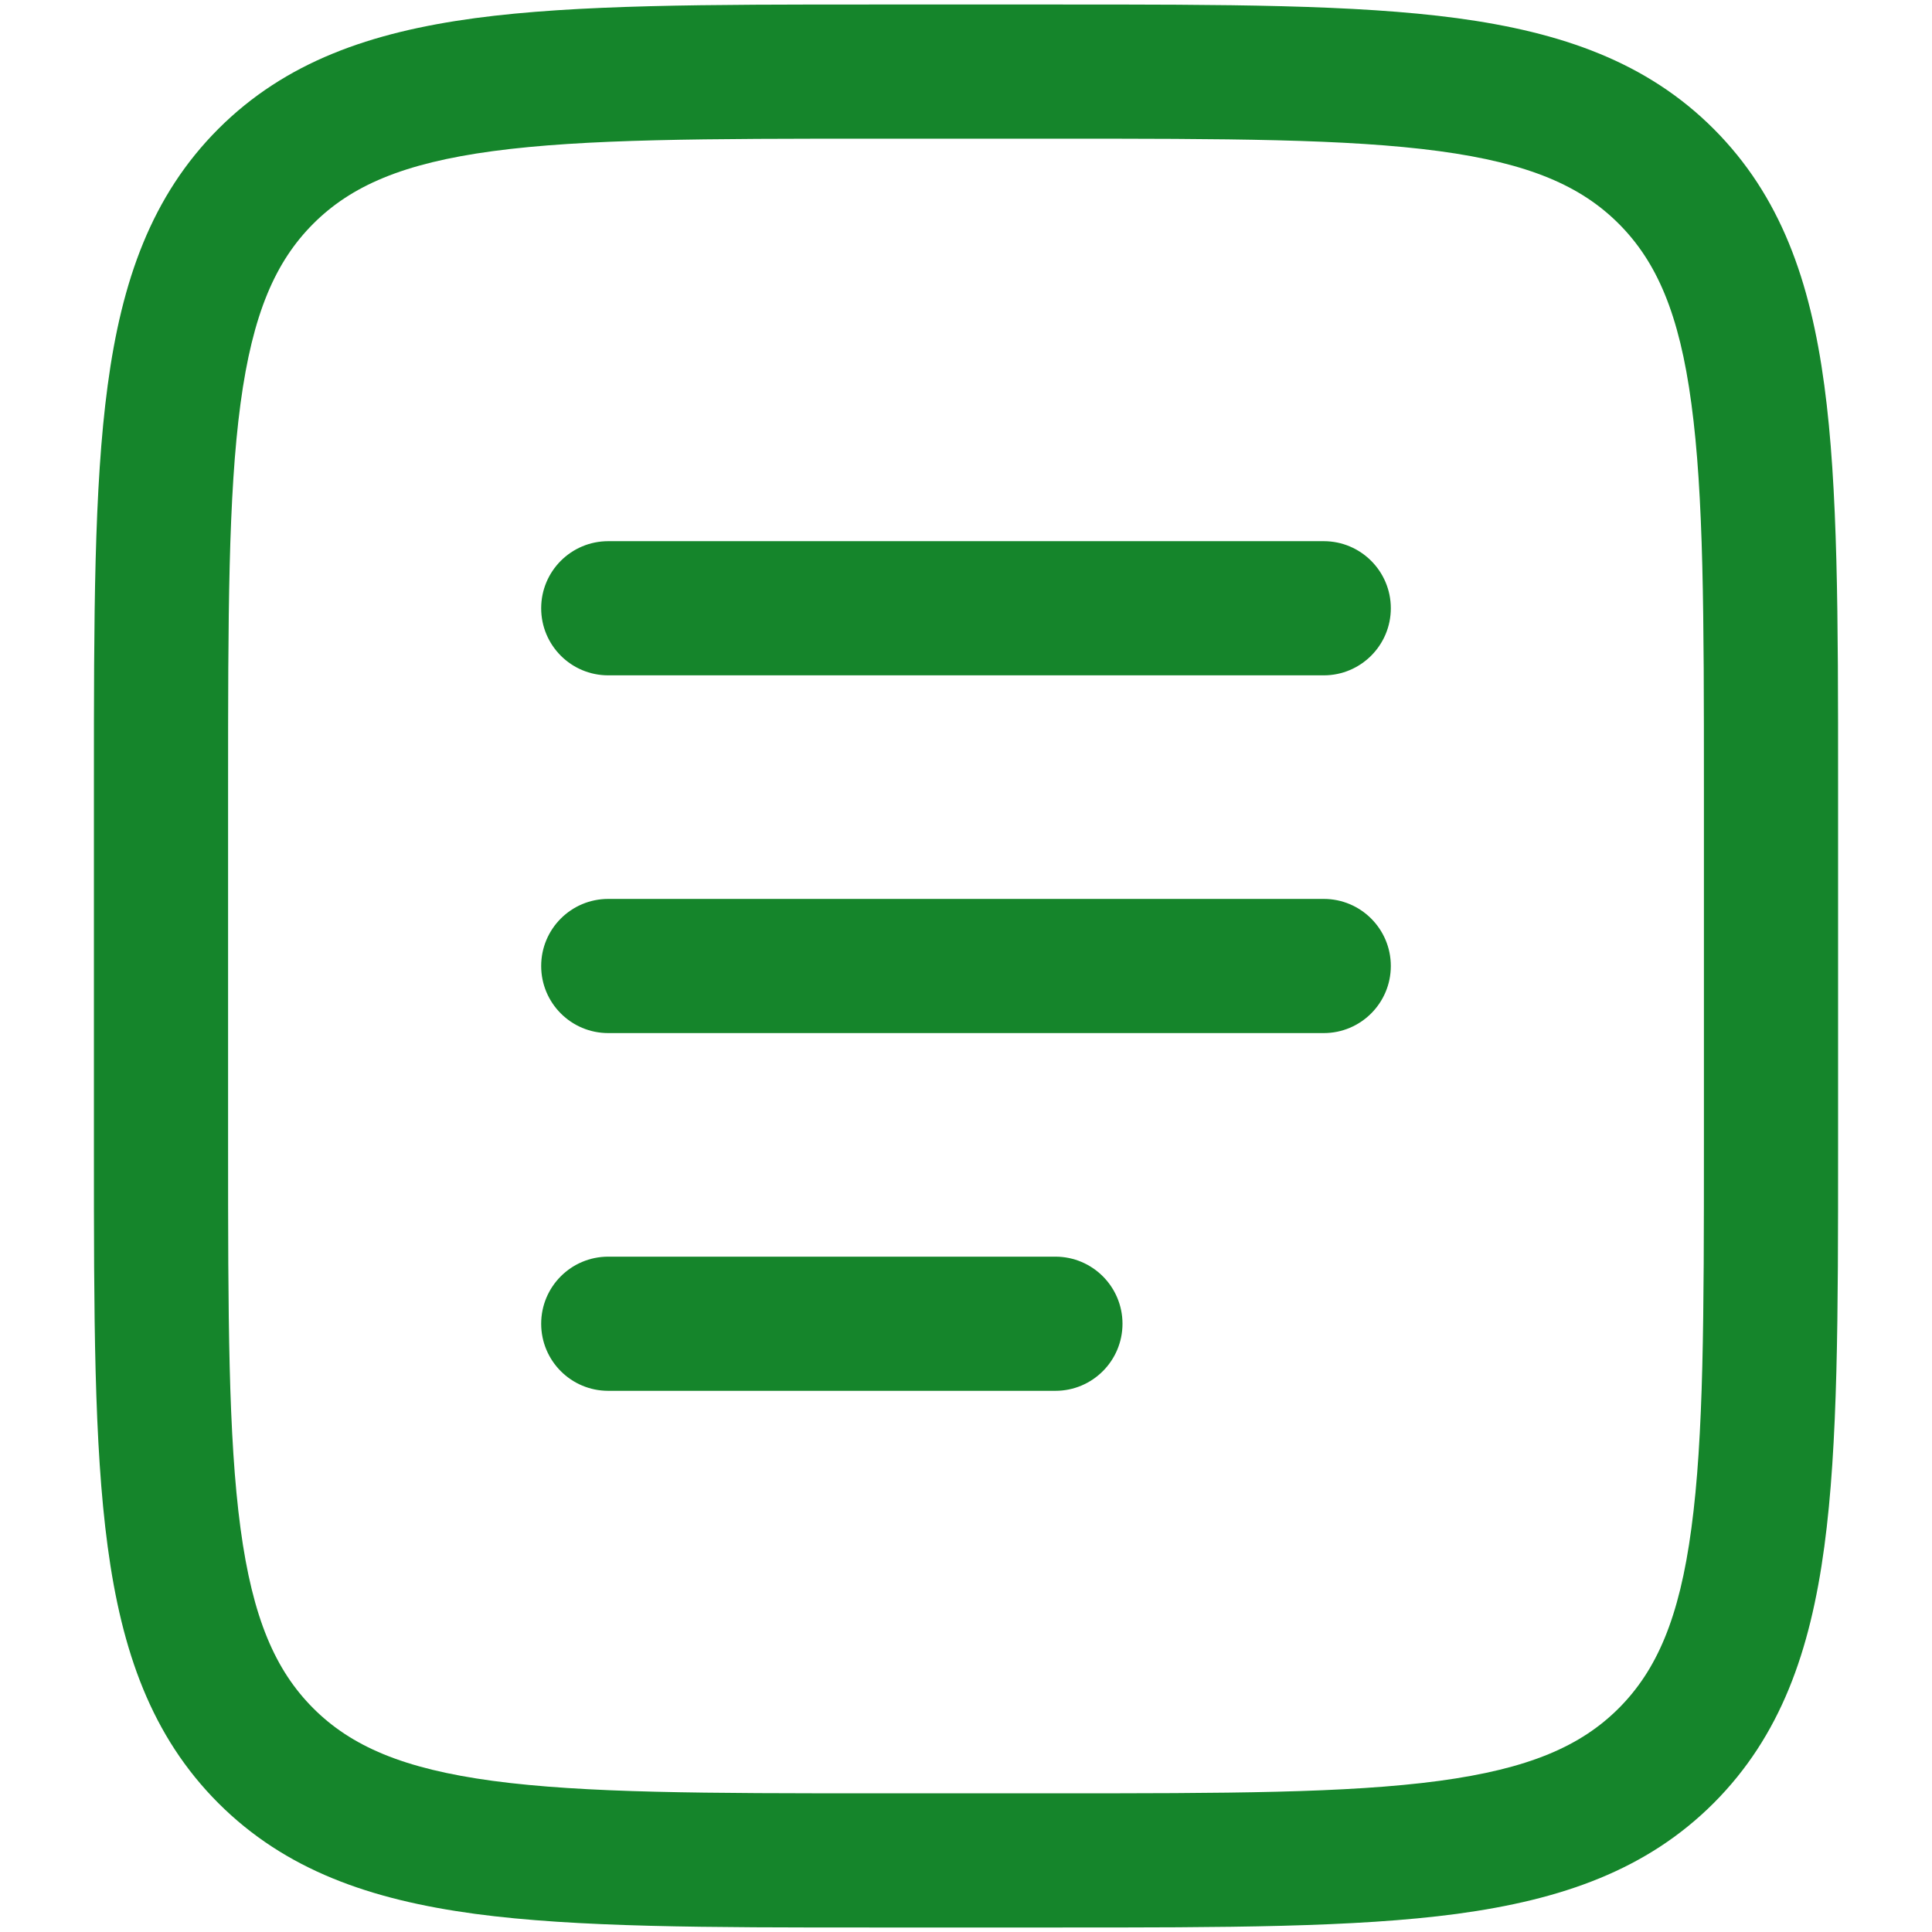 <svg width="18" height="18" viewBox="0 0 18 18" fill="none" xmlns="http://www.w3.org/2000/svg">
<path fill-rule="evenodd" clip-rule="evenodd" d="M8.12 0.042H9.88C11.412 0.042 12.625 0.042 13.574 0.169C14.551 0.301 15.342 0.577 15.966 1.201C16.589 1.825 16.866 2.615 16.997 3.592C17.125 4.542 17.125 5.755 17.125 7.286V10.714C17.125 12.245 17.125 13.458 16.997 14.408C16.866 15.385 16.589 16.175 15.966 16.799C15.342 17.423 14.551 17.699 13.574 17.831C12.625 17.958 11.412 17.958 9.88 17.958H8.12C6.588 17.958 5.375 17.958 4.426 17.831C3.449 17.699 2.658 17.423 2.034 16.799C1.411 16.175 1.134 15.385 1.003 14.408C0.875 13.458 0.875 12.245 0.875 10.714V7.286C0.875 5.755 0.875 4.542 1.003 3.592C1.134 2.615 1.411 1.825 2.034 1.201C2.658 0.577 3.449 0.301 4.426 0.169C5.375 0.042 6.588 0.042 8.12 0.042ZM4.592 1.408C3.754 1.521 3.271 1.732 2.918 2.085C2.566 2.438 2.354 2.921 2.241 3.759C2.126 4.615 2.125 5.744 2.125 7.333V10.667C2.125 12.256 2.126 13.385 2.241 14.241C2.354 15.079 2.566 15.562 2.918 15.915C3.271 16.268 3.754 16.479 4.592 16.592C5.449 16.707 6.578 16.708 8.167 16.708H9.833C11.422 16.708 12.551 16.707 13.408 16.592C14.246 16.479 14.729 16.268 15.082 15.915C15.434 15.562 15.646 15.079 15.758 14.241C15.874 13.385 15.875 12.256 15.875 10.667V7.333C15.875 5.744 15.874 4.615 15.758 3.759C15.646 2.921 15.434 2.438 15.082 2.085C14.729 1.732 14.246 1.521 13.408 1.408C12.551 1.293 11.422 1.292 9.833 1.292H8.167C6.578 1.292 5.449 1.293 4.592 1.408ZM5.042 5.667C5.042 5.322 5.321 5.042 5.667 5.042H12.333C12.678 5.042 12.958 5.322 12.958 5.667C12.958 6.012 12.678 6.292 12.333 6.292H5.667C5.321 6.292 5.042 6.012 5.042 5.667ZM5.042 9C5.042 8.655 5.321 8.375 5.667 8.375H12.333C12.678 8.375 12.958 8.655 12.958 9C12.958 9.345 12.678 9.625 12.333 9.625H5.667C5.321 9.625 5.042 9.345 5.042 9ZM5.042 12.333C5.042 11.988 5.321 11.708 5.667 11.708H9.833C10.178 11.708 10.458 11.988 10.458 12.333C10.458 12.678 10.178 12.958 9.833 12.958H5.667C5.321 12.958 5.042 12.678 5.042 12.333Z" fill="#15852B"/>
</svg>
